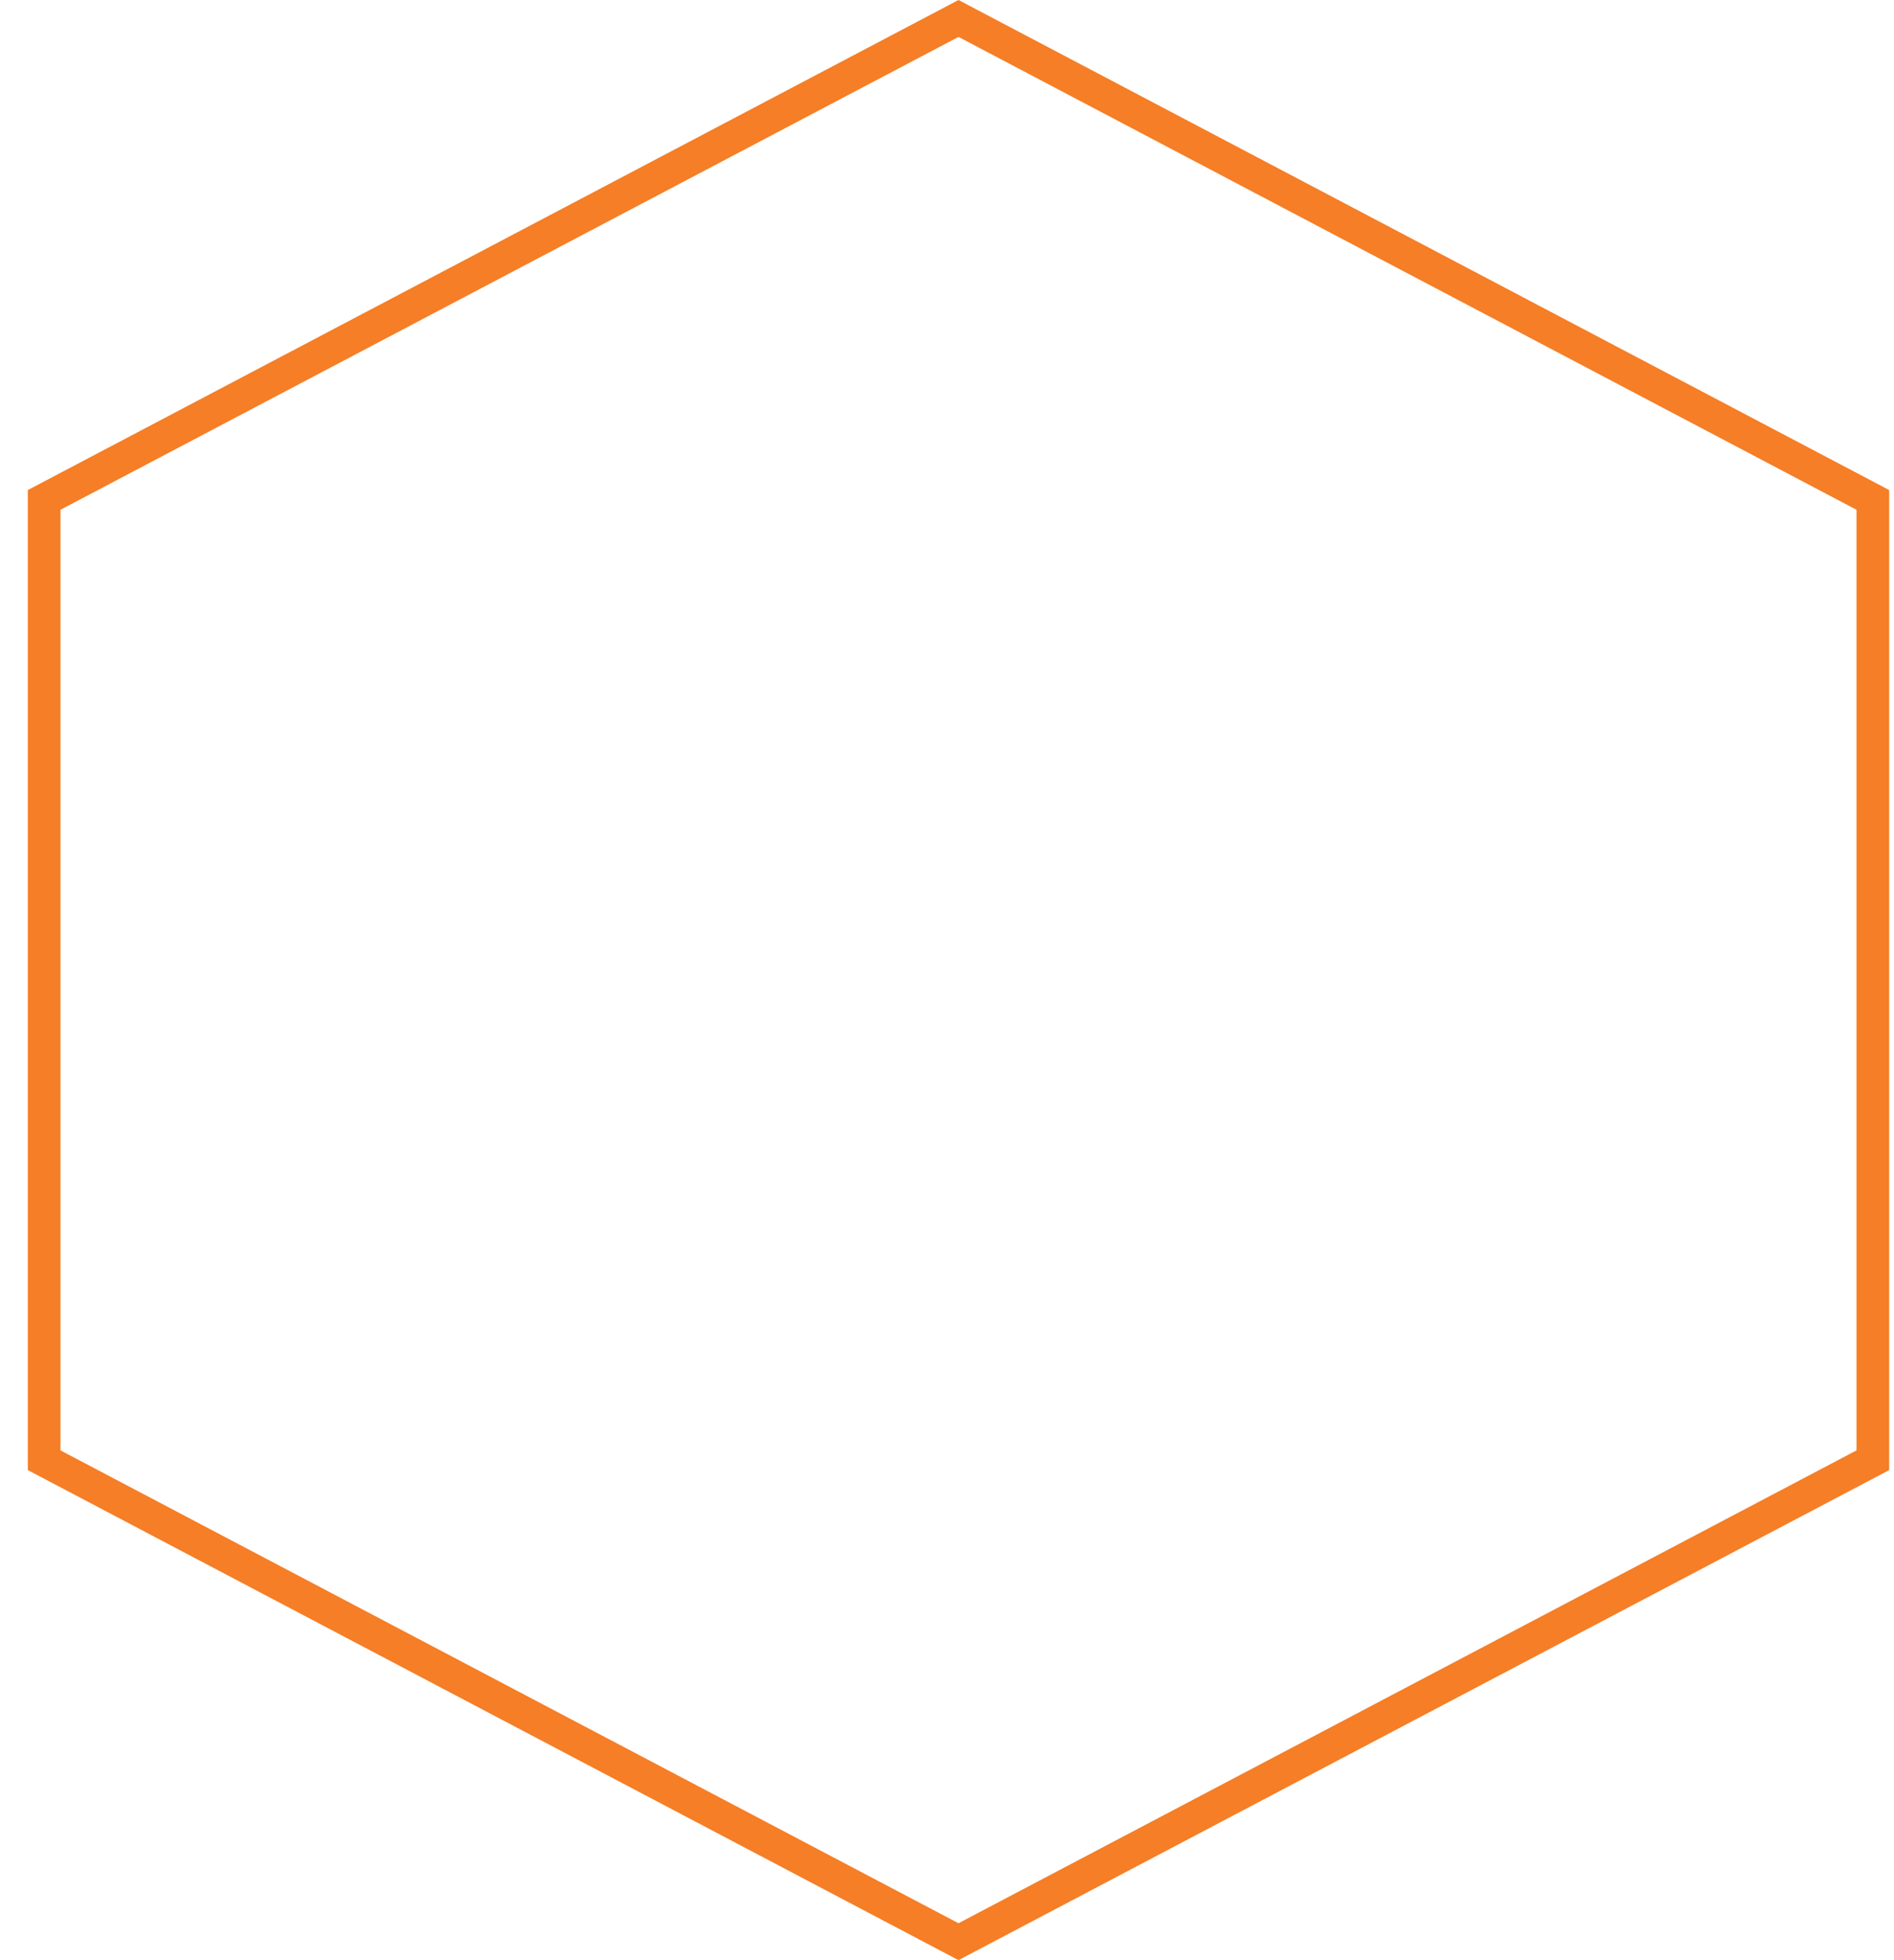 <svg width="58" height="60" viewBox="0 0 58 60" fill="none" xmlns="http://www.w3.org/2000/svg">
<path d="M1.352 15.302L29.352 0.565L57.352 15.302V44.698L29.352 59.435L1.352 44.698V15.302Z" stroke="#F57E26"/>
</svg>

